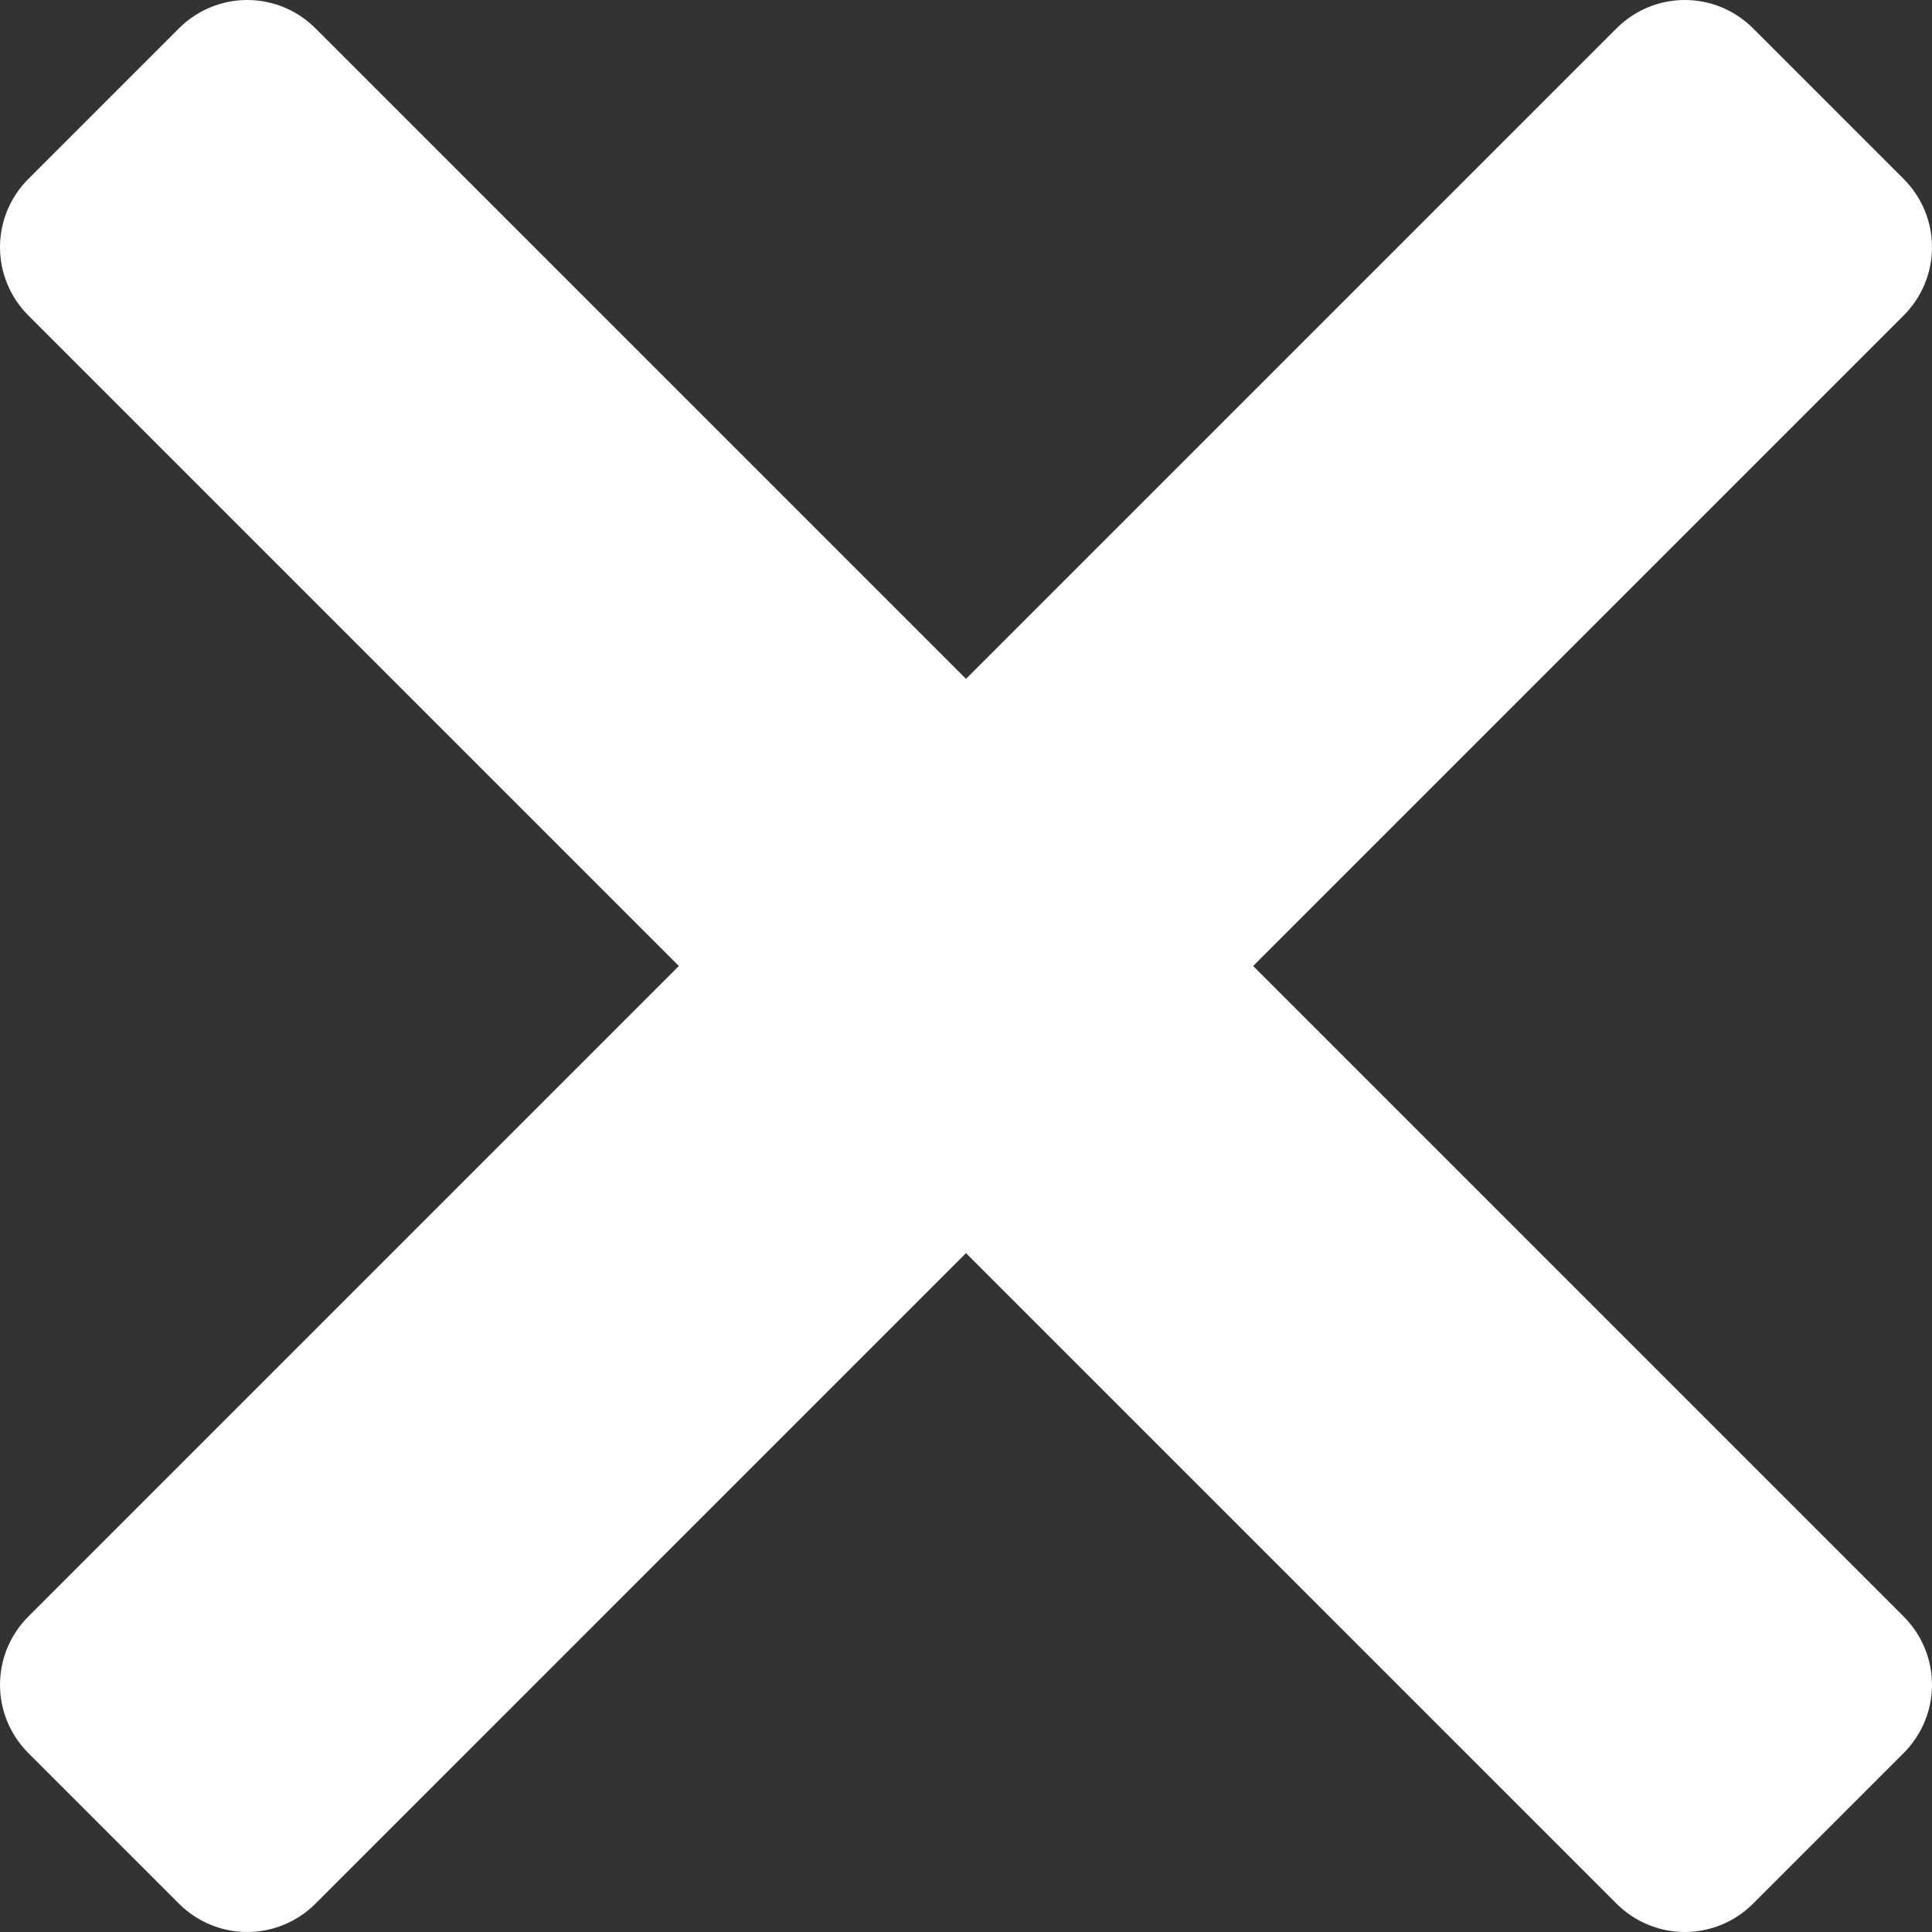<?xml version="1.0" encoding="UTF-8"?>
<svg xmlns="http://www.w3.org/2000/svg" xmlns:xlink="http://www.w3.org/1999/xlink" version="1.1" id="Layer_1" x="0px" y="0px" viewBox="0 0 101.6 101.6" style="enable-background:new 0 0 101.6 101.6;" xml:space="preserve">
<rect x="0" y="0" width="101.6" height="101.6" fill="#333333" stroke="none"/>
<style type="text/css">
	.st0{fill:#FFFFFF;}
</style>
<g>
	<path class="st0" d="M100.1,85c2,2,2,5.2,0,7.2l-7.9,7.9c-2,2-5.2,2-7.2,0L50.8,65.9l-34.2,34.2c-2,2-5.2,2-7.2,0l-7.9-7.9   c-2-2-2-5.2,0-7.2l34.2-34.2L1.5,16.6c-2-2-2-5.2,0-7.2l7.9-7.9c2-2,5.2-2,7.2,0l34.2,34.2L85,1.5c2-2,5.2-2,7.2,0l7.9,7.9   c2,2,2,5.2,0,7.2L65.9,50.8L100.1,85z"></path>
</g>
</svg>
